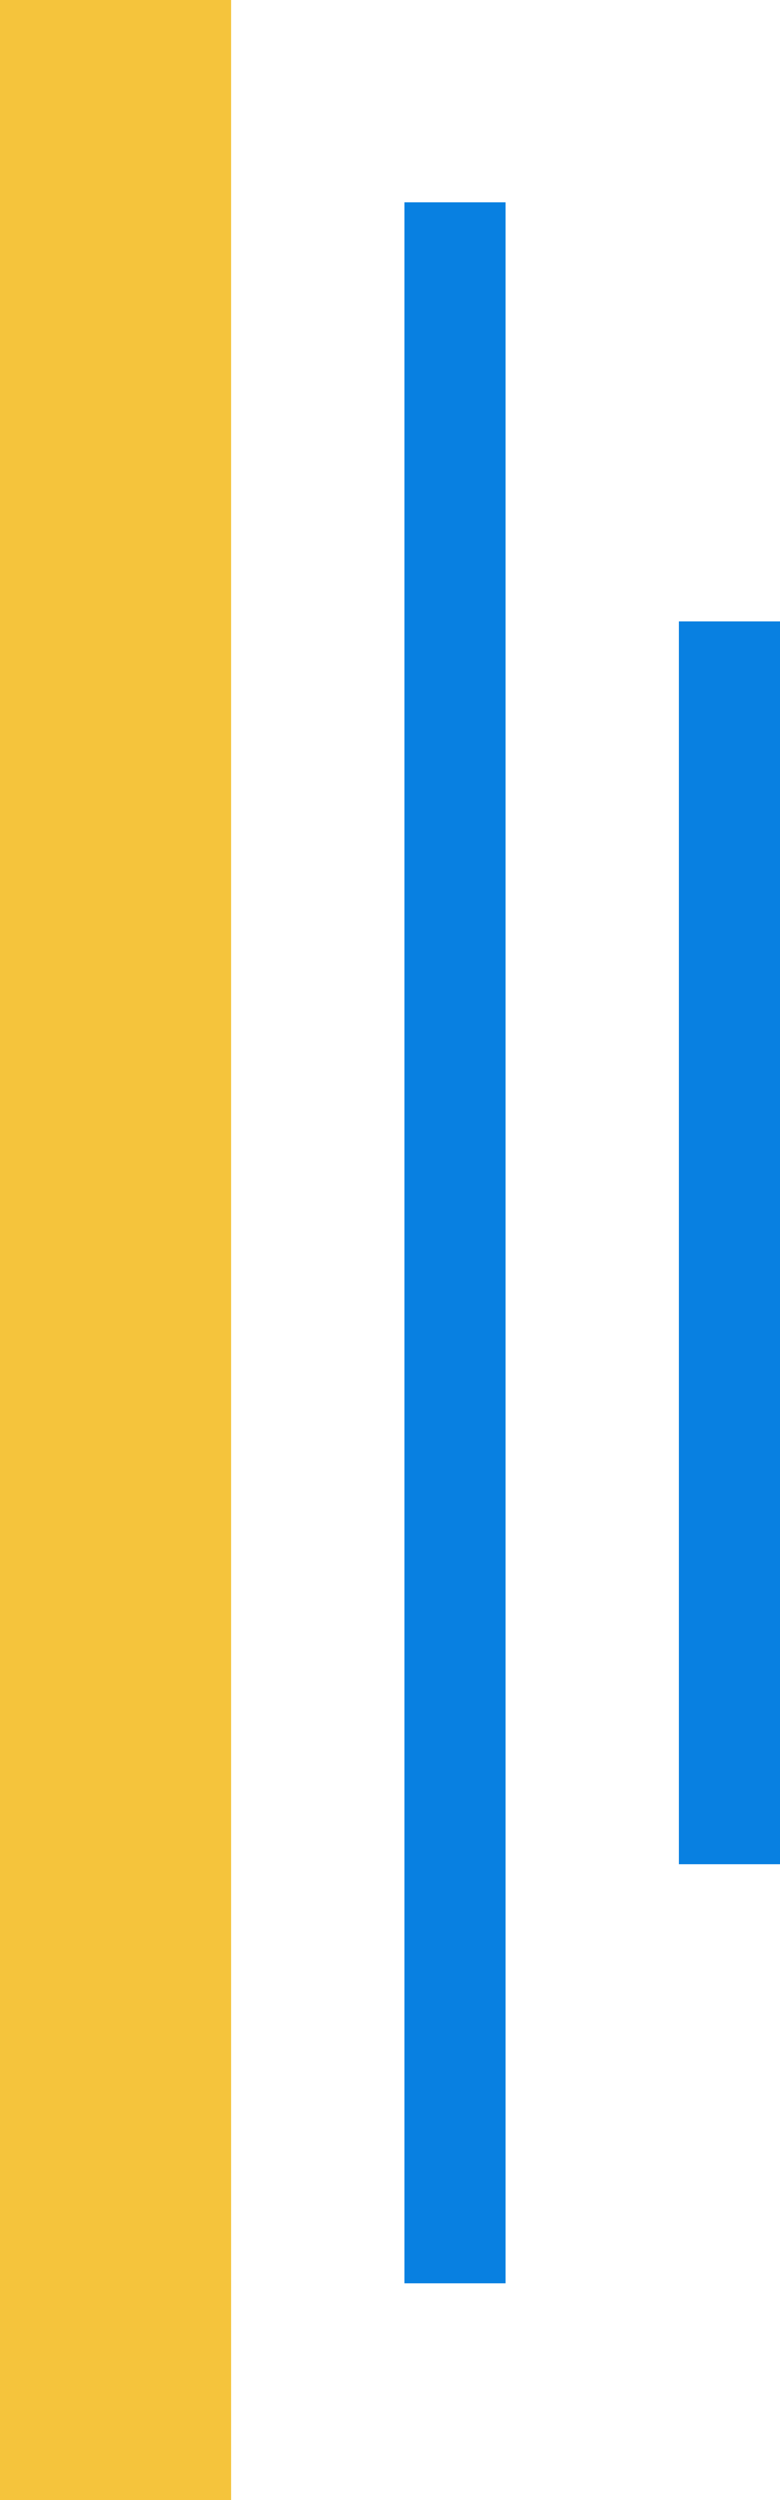 <svg width="54" height="173" viewBox="0 0 54 173" fill="none" xmlns="http://www.w3.org/2000/svg">
<rect width="16" height="173" transform="matrix(-1 0 0 1 16 0)" fill="#F5C43C"/>
<rect width="7" height="144" transform="matrix(-1 0 0 1 35 14)" fill="#0880E1"/>
<rect width="7" height="86" transform="matrix(-1 0 0 1 54 43)" fill="#0880E1"/>
</svg>
